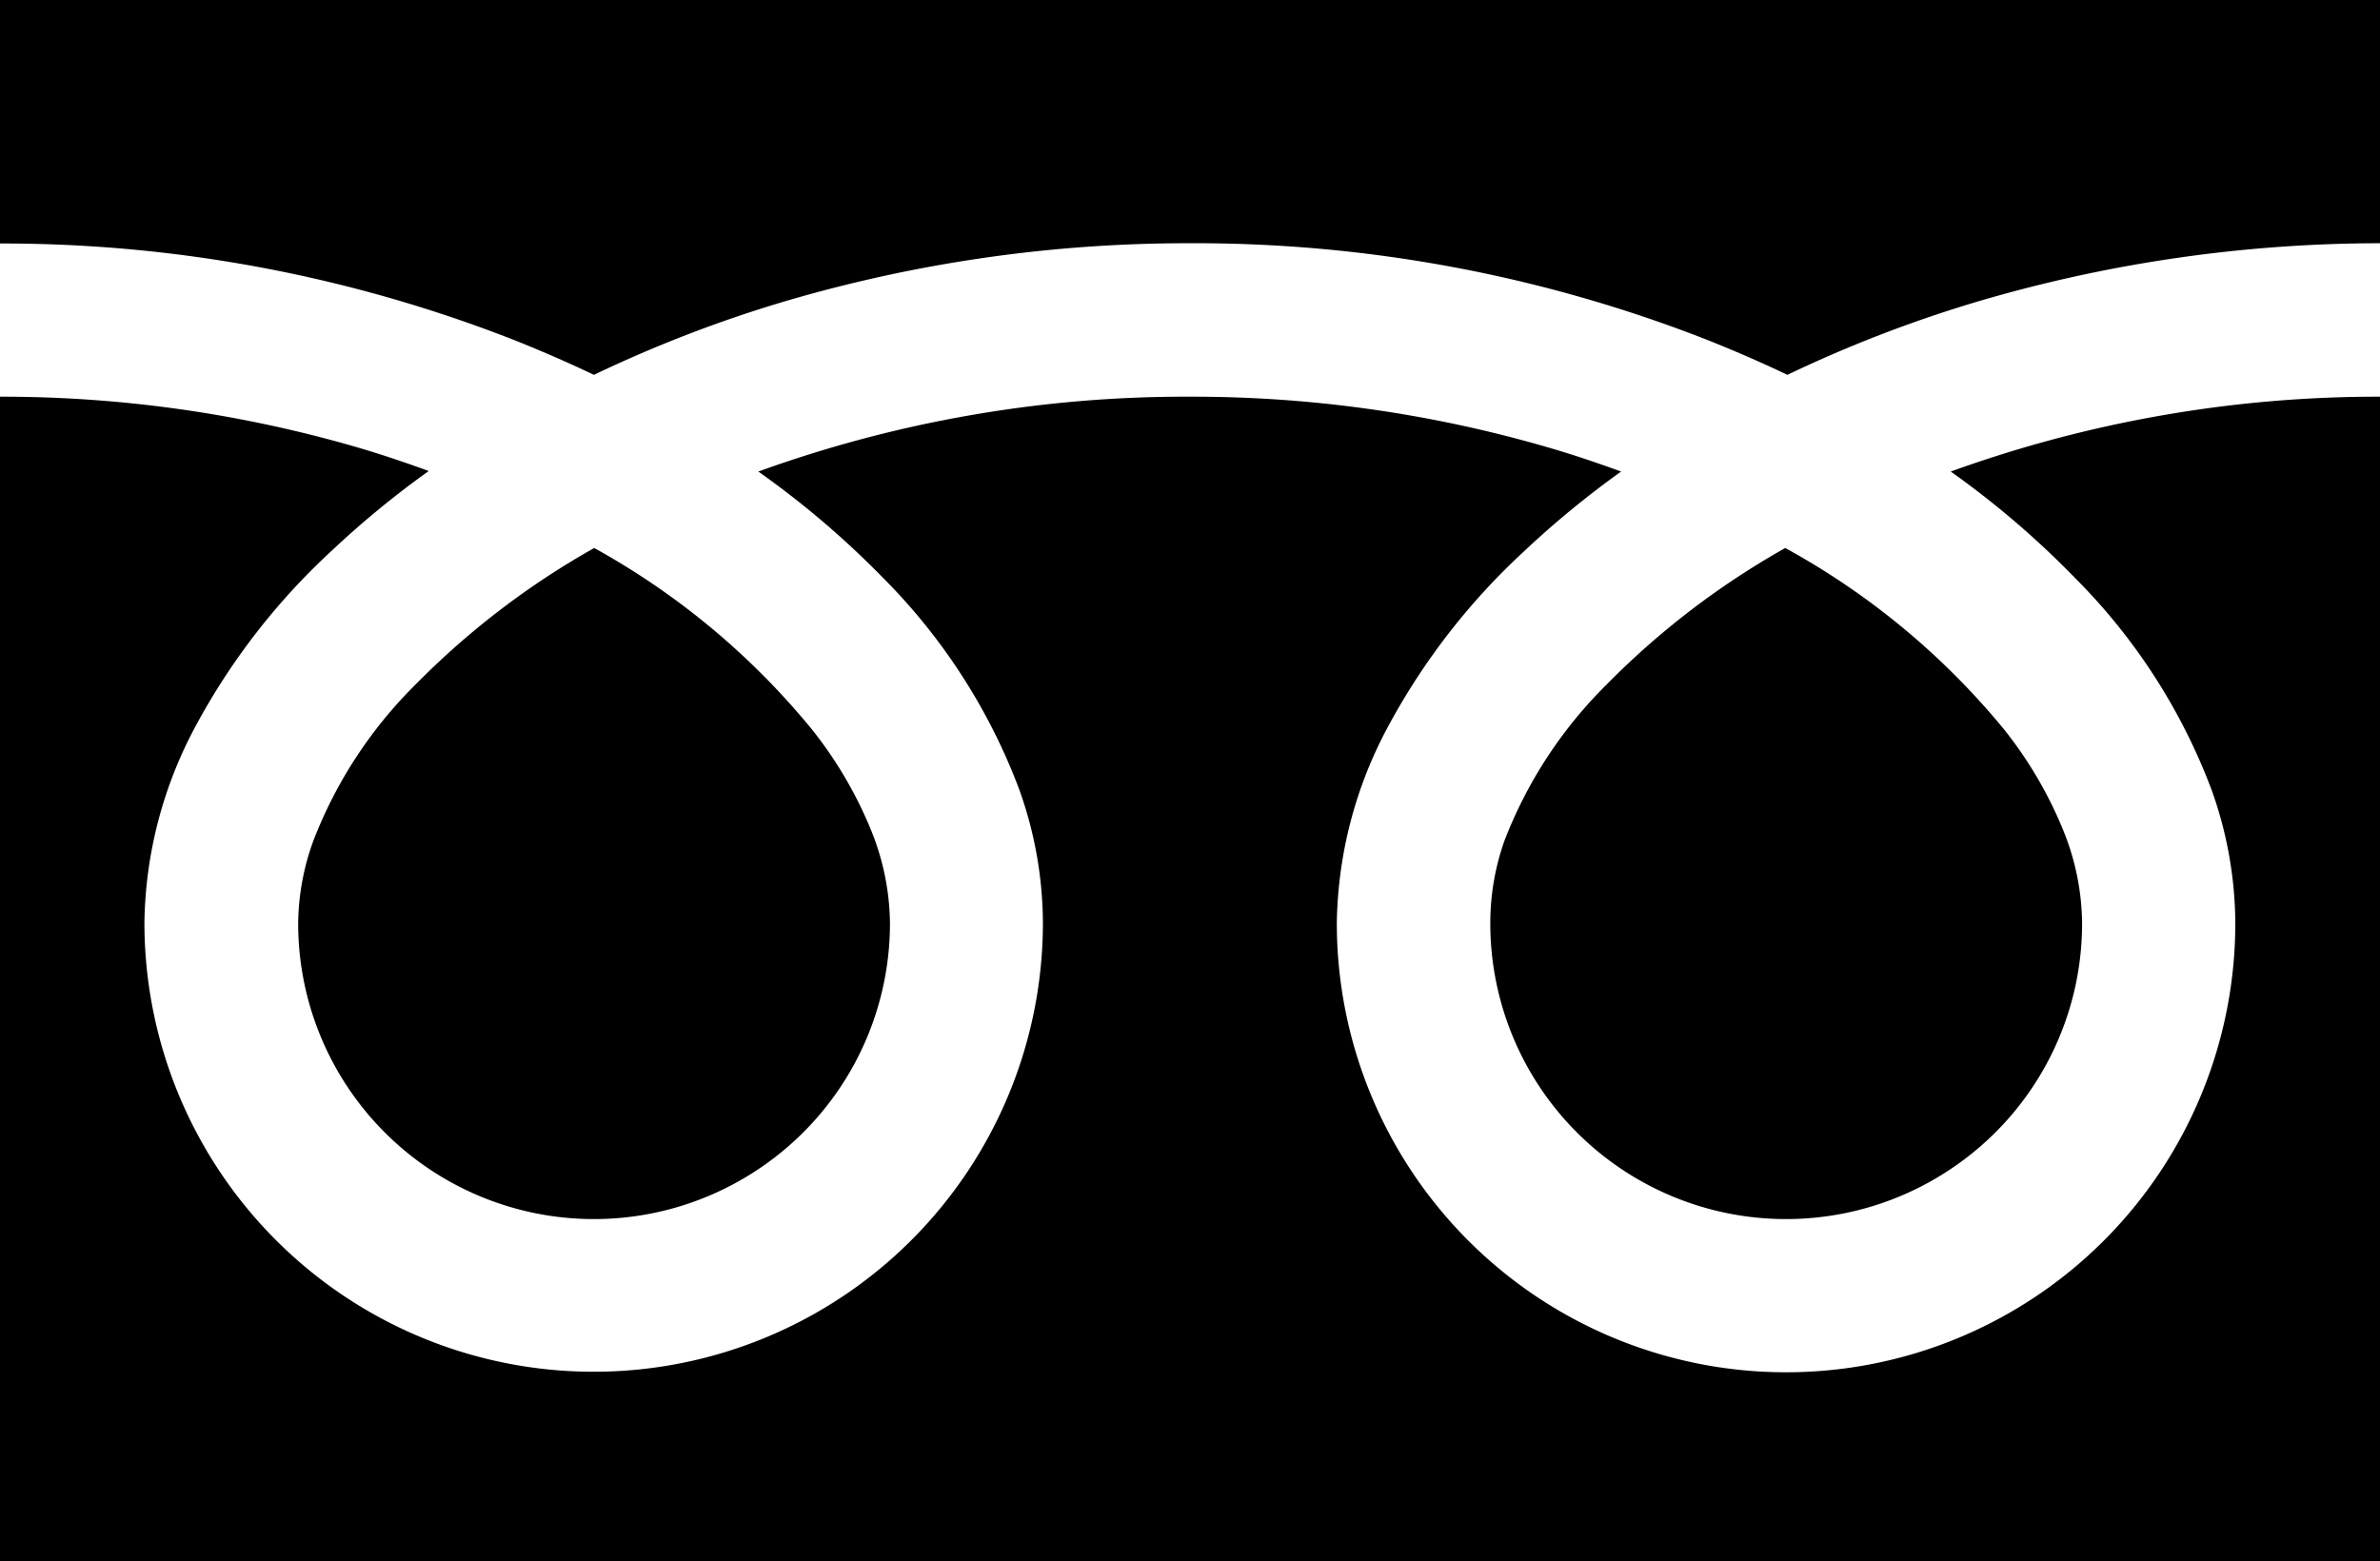<svg xmlns="http://www.w3.org/2000/svg" viewBox="0 0 89.32 58.6">
  <title>tel</title>
  <g id="レイヤー_2" data-name="レイヤー 2">
    <g id="フッター">
      <g>
        <path d="M0,0V9.14a52.66,52.66,0,0,1,19.21,3.59q1.59.63,3.08,1.34a48.69,48.69,0,0,1,7.27-2.79,53.46,53.46,0,0,1,15.1-2.15A52.69,52.69,0,0,1,64,12.73q1.59.63,3.08,1.34a48.72,48.72,0,0,1,7.27-2.79,53.49,53.49,0,0,1,15-2.15V0Z"/>
        <path d="M55.93,34.65a11.1,11.1,0,0,0,17.31,9.21,11.08,11.08,0,0,0,4.9-9.21,9.47,9.47,0,0,0-.71-3.49,15.39,15.39,0,0,0-2.21-3.77A28.07,28.07,0,0,0,67,20.57a30.18,30.18,0,0,0-6.72,5.14,16.68,16.68,0,0,0-3.82,5.85A9.27,9.27,0,0,0,55.93,34.65Z"/>
        <path d="M77.9,21.72A22.4,22.4,0,0,1,83,29.65a15,15,0,0,1,.89,5,16.86,16.86,0,1,1-33.72,0,16,16,0,0,1,1.93-7.39,25.14,25.14,0,0,1,5.09-6.56,35,35,0,0,1,3.65-3c-.88-.32-1.79-.63-2.72-.9a47.76,47.76,0,0,0-13.47-1.91,47.1,47.1,0,0,0-16.19,2.81,33.77,33.77,0,0,1,4.69,4,22.41,22.41,0,0,1,5.1,7.93,15,15,0,0,1,.89,5,16.86,16.86,0,1,1-33.72,0,16,16,0,0,1,1.93-7.39,25.15,25.15,0,0,1,5.09-6.56,35,35,0,0,1,3.65-3c-.88-.32-1.79-.63-2.72-.9A47.78,47.78,0,0,0,0,14.89V58.6H89.32V14.89a47.11,47.11,0,0,0-16.11,2.81A33.75,33.75,0,0,1,77.9,21.72Z"/>
        <path d="M11.19,34.65a11.1,11.1,0,0,0,17.31,9.21,11.09,11.09,0,0,0,4.9-9.21,9.5,9.5,0,0,0-.71-3.49,15.44,15.44,0,0,0-2.21-3.77,28.1,28.1,0,0,0-8.18-6.82,30.16,30.16,0,0,0-6.72,5.14,16.68,16.68,0,0,0-3.82,5.85A9.26,9.26,0,0,0,11.19,34.65Z"/>
      </g>
    </g>
  </g>
</svg>
